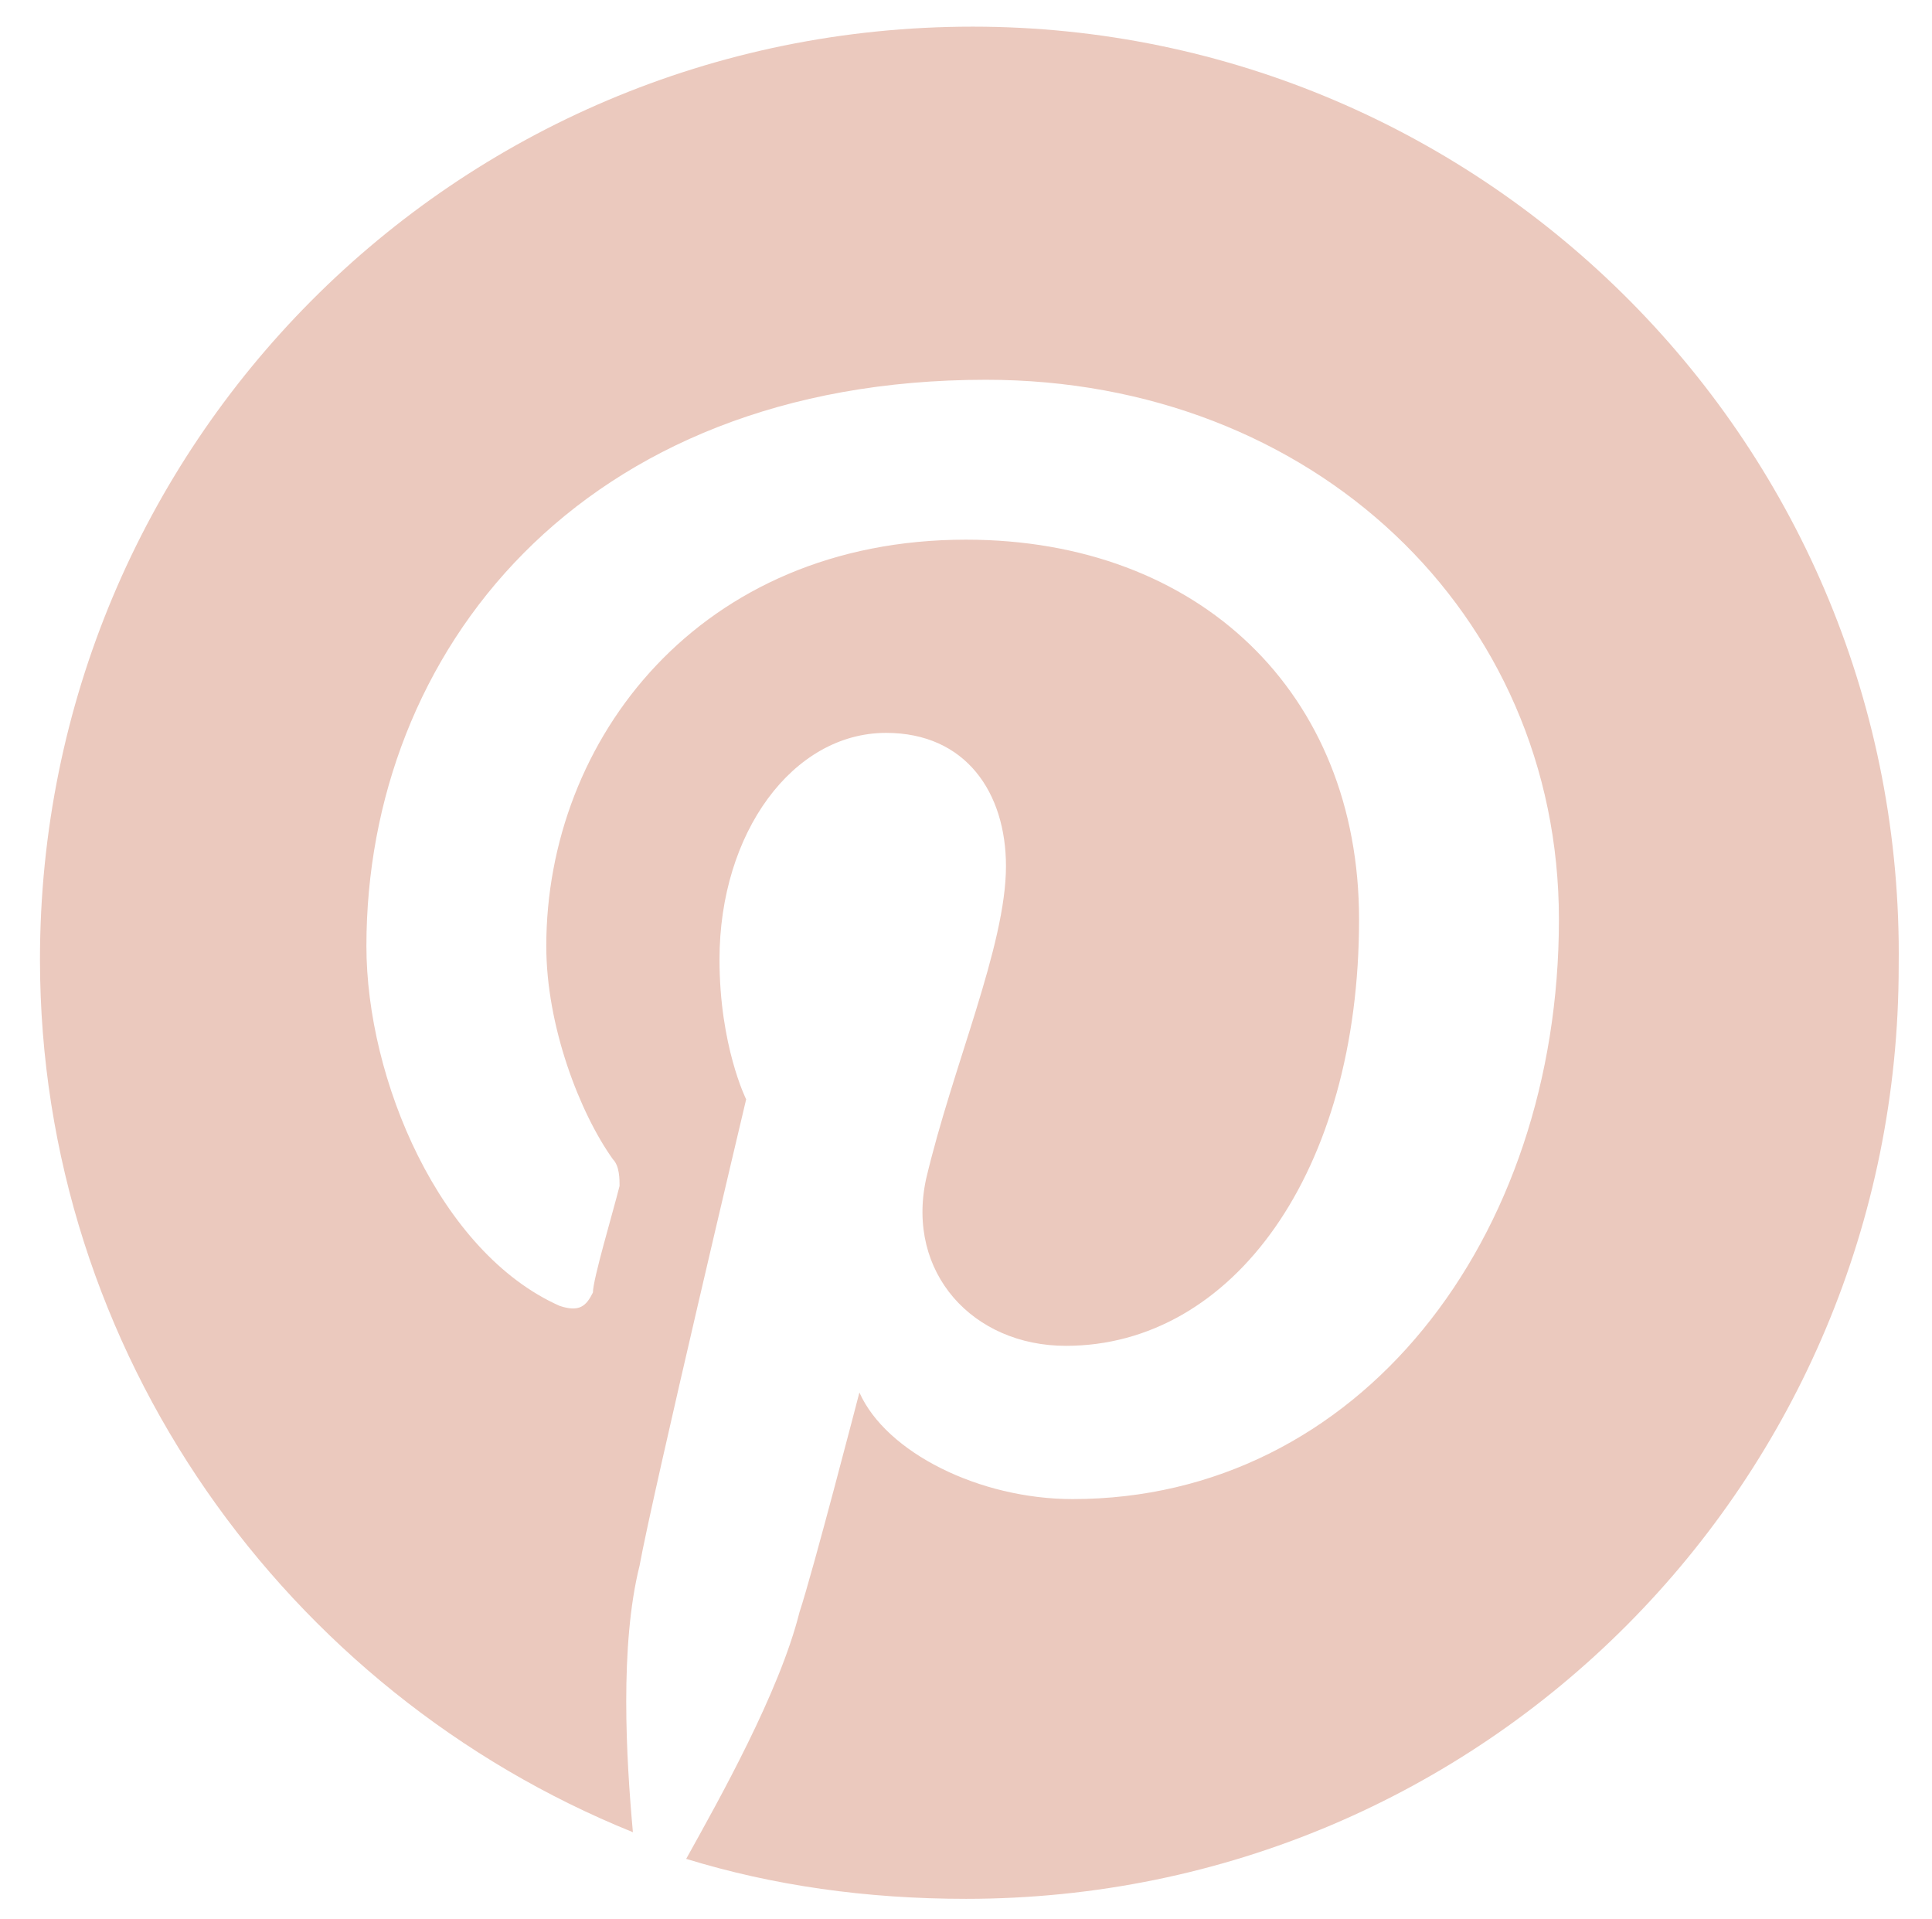 <?xml version="1.0" encoding="utf-8"?>
<!-- Generator: Adobe Illustrator 23.0.1, SVG Export Plug-In . SVG Version: 6.00 Build 0)  -->
<svg version="1.1" id="Layer_1" xmlns="http://www.w3.org/2000/svg" xmlns:xlink="http://www.w3.org/1999/xlink" x="0px" y="0px"
	 viewBox="0 0 29 28.8" style="enable-background:new 0 0 29 28.8;" xml:space="preserve">
<style type="text/css">
	.st0{fill:#EBC9BE;}
</style>
<g id="art">
	<g>
		<g>
			<path class="st0" d="M14.6,0.4c-7.8,0-14,6.3-14,14c0,5.9,3.7,11,8.9,13.1c-0.1-1.1-0.2-2.8,0.1-4c0.2-1.1,1.6-7,1.6-7
				s-0.4-0.8-0.4-2.1c0-1.9,1.1-3.4,2.5-3.4c1.2,0,1.8,0.9,1.8,2c0,1.2-0.8,3-1.2,4.7c-0.3,1.4,0.7,2.5,2.1,2.5
				c2.5,0,4.4-2.6,4.4-6.4c0-3.4-2.4-5.7-5.9-5.7c-4,0-6.3,3-6.3,6.1c0,1.2,0.5,2.5,1,3.2c0.1,0.1,0.1,0.3,0.1,0.4
				c-0.1,0.4-0.4,1.4-0.4,1.6c-0.1,0.2-0.2,0.3-0.5,0.2c-1.8-0.8-2.9-3.4-2.9-5.4c0-4.4,3.2-8.5,9.3-8.5c4.9,0,8.6,3.5,8.6,8.1
				c0,4.8-3,8.7-7.3,8.7c-1.4,0-2.8-0.7-3.2-1.6c0,0-0.7,2.7-0.9,3.3c-0.3,1.2-1.2,2.8-1.7,3.7c1.3,0.4,2.7,0.6,4.2,0.6
				c7.8,0,14-6.3,14-14C28.6,6.7,22.3,0.4,14.6,0.4z"/>
		</g>
	</g>
</g>
</svg>
